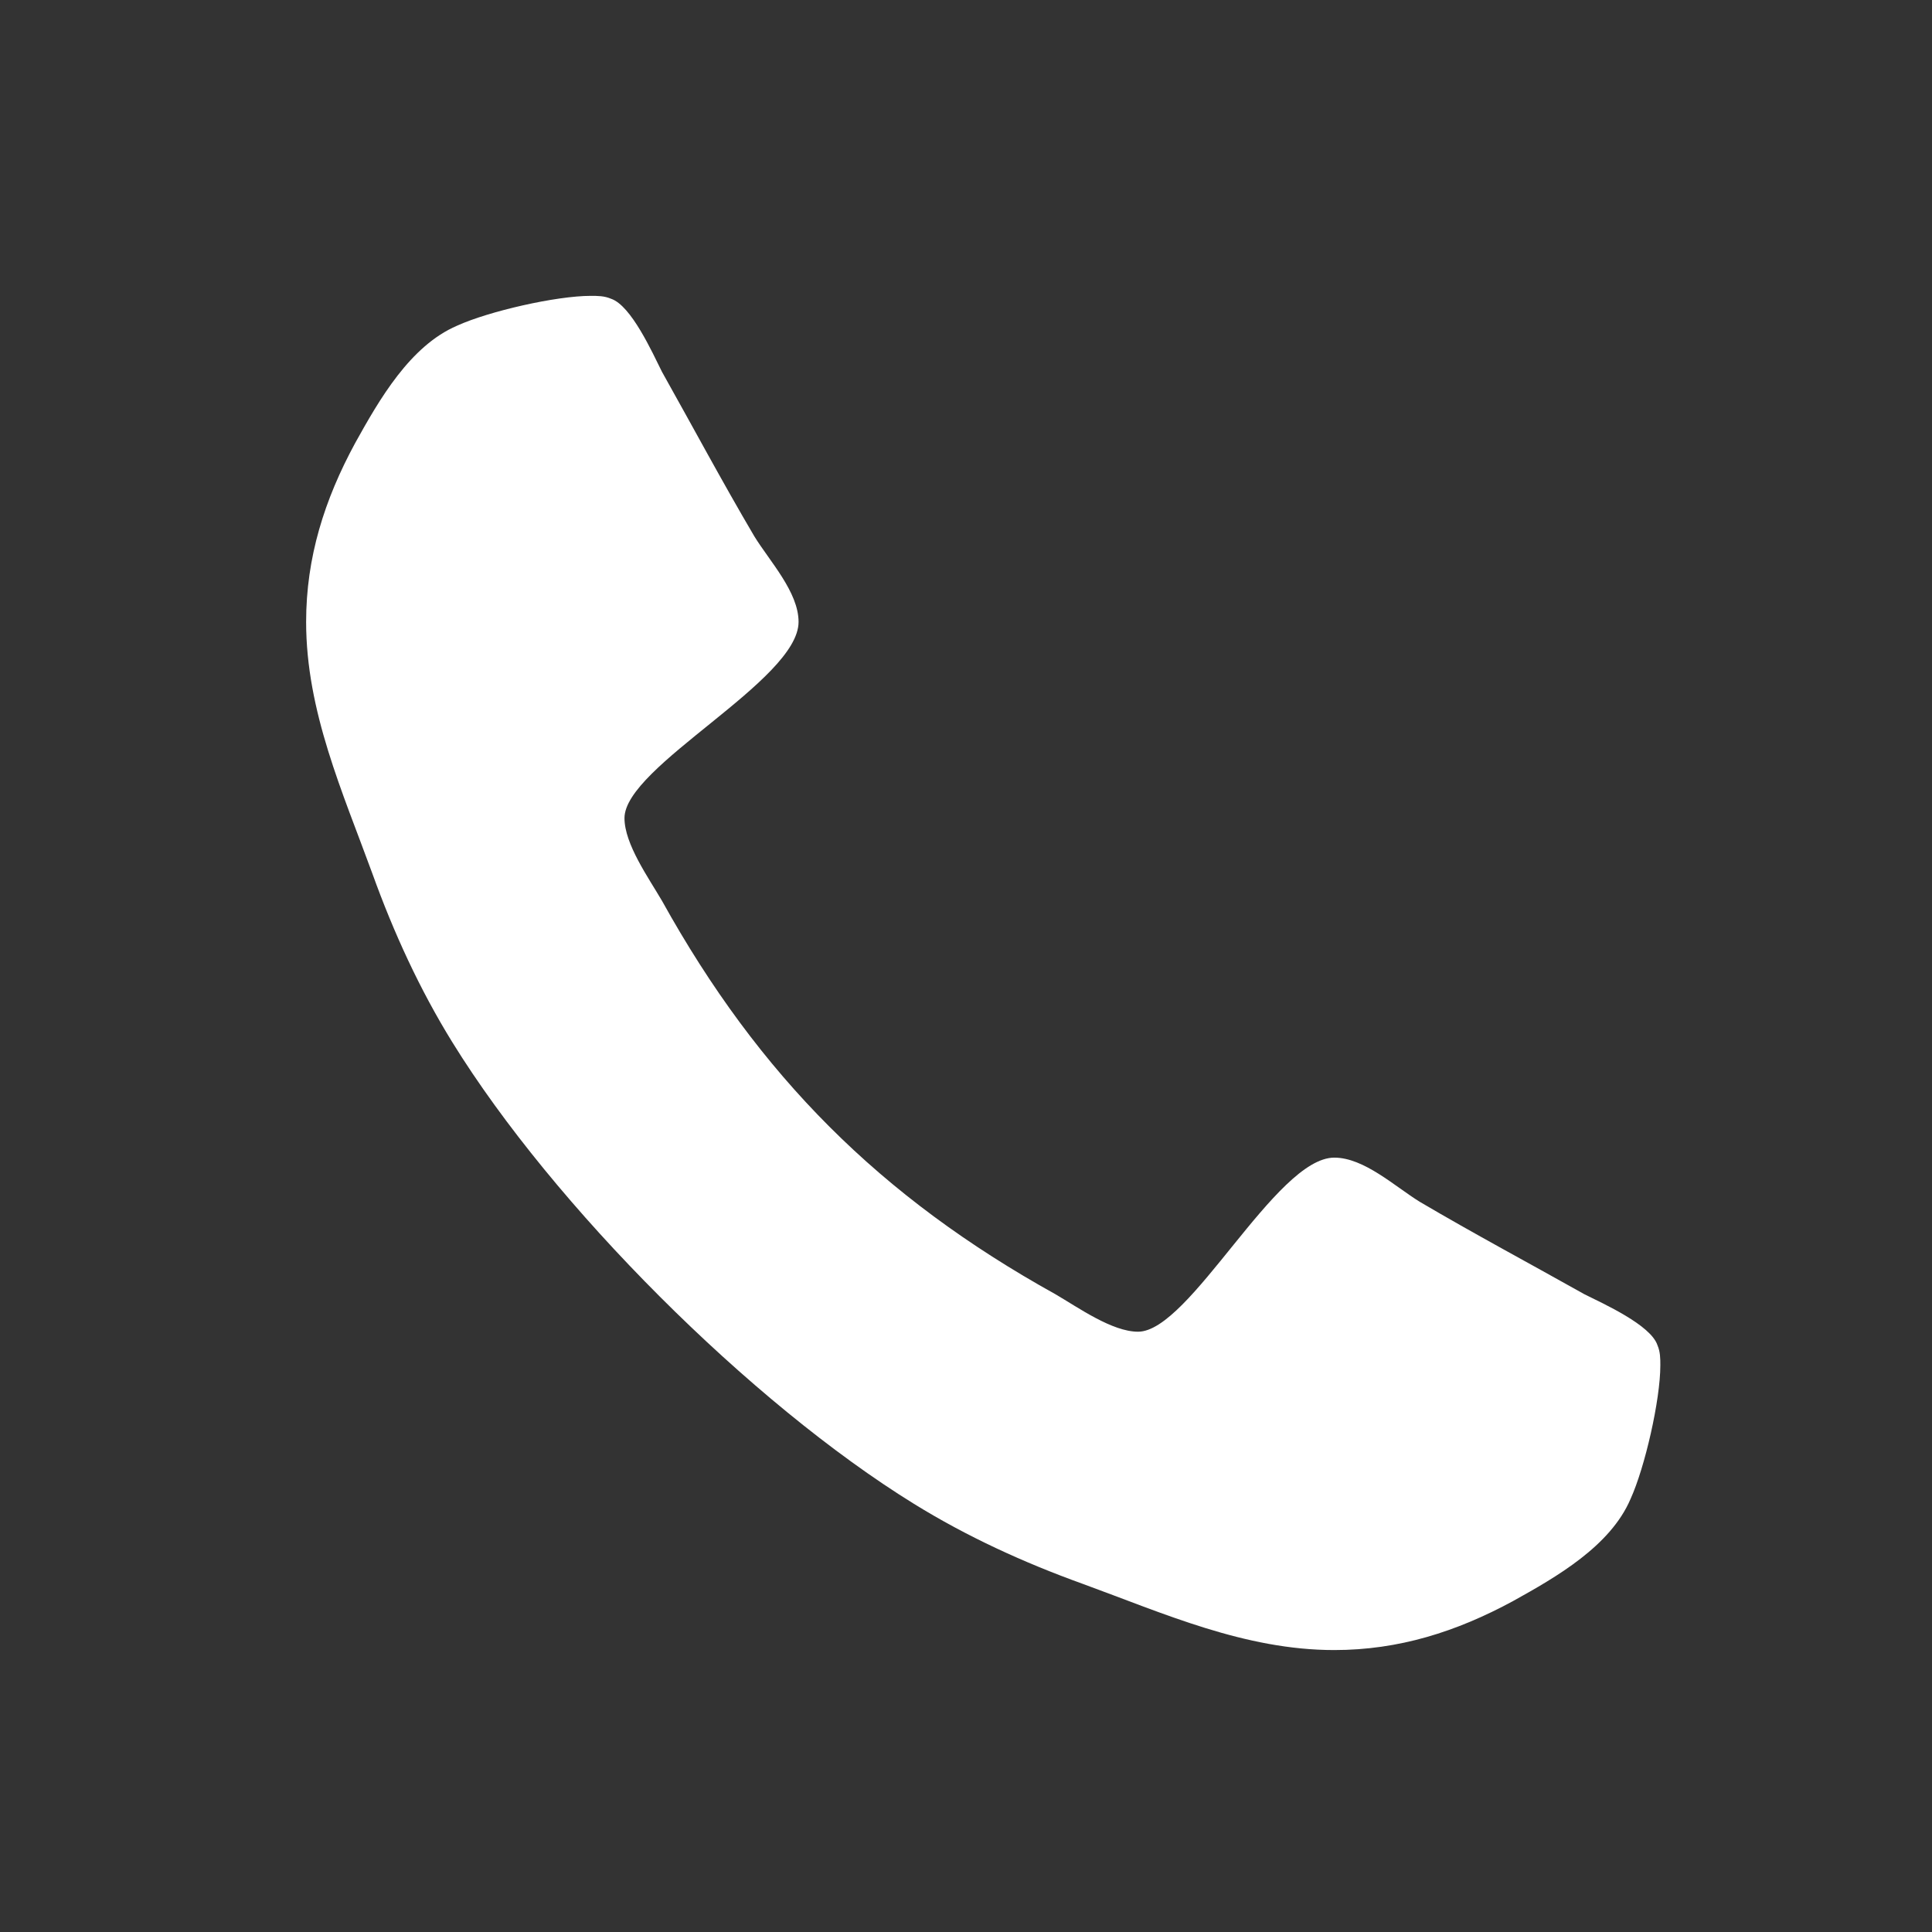 <?xml version="1.0" encoding="utf-8"?>
<!-- Generator: Adobe Illustrator 15.0.0, SVG Export Plug-In . SVG Version: 6.00 Build 0)  -->
<!DOCTYPE svg PUBLIC "-//W3C//DTD SVG 1.1//EN" "http://www.w3.org/Graphics/SVG/1.1/DTD/svg11.dtd">
<svg version="1.1" id="Ebene_1" xmlns="http://www.w3.org/2000/svg" xmlns:xlink="http://www.w3.org/1999/xlink" x="0px" y="0px"
	 width="200px" height="200px" viewBox="0 0 200 200" enable-background="new 0 0 200 200" xml:space="preserve">
<rect x="0" y="0" width="200" height="200" fill="#333333" stroke="none"/>
<g>
	<path fill="#00A99D" d="M467.187,106.962c0,8.761-7.169,15.93-15.931,15.93H291.954c-8.762,0-15.931-7.169-15.931-15.93v-121.07
		c0-8.762,7.169-15.93,15.931-15.93h159.302c8.762,0,15.931,7.168,15.931,15.93V106.962z M291.954-17.294
		c-1.692,0-3.187,1.494-3.187,3.186v121.07c0,1.692,1.494,3.186,3.187,3.186h159.302c1.692,0,3.187-1.493,3.187-3.186v-121.07
		c0-1.692-1.494-3.186-3.187-3.186H291.954z M320.629,33.682c-10.555,0-19.117-8.563-19.117-19.116S310.074-4.55,320.629-4.55
		c10.553,0,19.115,8.563,19.115,19.116S331.182,33.682,320.629,33.682z M441.698,97.403H301.512V78.287l31.861-31.86l15.93,15.93
		l50.977-50.976l41.419,41.418V97.403z"/>
</g>
<g>
	<path fill="#FFFFFF" d="M168.789,155.181c-2.09,4.879-7.666,8.065-12.146,10.554c-5.875,3.187-11.848,5.078-18.52,5.078
		c-9.258,0-17.622-3.783-26.085-6.87c-6.073-2.19-11.947-4.878-17.423-8.264c-16.926-10.454-37.336-30.864-47.791-47.79
		c-3.385-5.477-6.074-11.351-8.264-17.424c-3.087-8.463-6.87-16.826-6.87-26.086c0-6.671,1.892-12.645,5.078-18.519
		c2.489-4.48,5.675-10.056,10.554-12.147c3.286-1.494,10.255-3.086,13.839-3.086c0.697,0,1.394,0,2.091,0.299
		c2.091,0.697,4.281,5.575,5.277,7.567c3.186,5.675,6.272,11.45,9.558,17.025c1.593,2.588,4.58,5.774,4.58,8.861
		c0,6.073-18.021,14.935-18.021,20.311c0,2.688,2.489,6.173,3.883,8.563c10.056,18.121,22.601,30.666,40.721,40.721
		c2.391,1.395,5.875,3.884,8.563,3.884c5.377,0,14.238-18.021,20.311-18.021c3.088,0,6.273,2.987,8.861,4.58
		c5.576,3.285,11.352,6.372,17.025,9.558c1.992,0.996,6.871,3.187,7.568,5.277c0.299,0.697,0.299,1.394,0.299,2.091
		C171.877,144.926,170.283,151.896,168.789,155.181z"/>
</g>
</svg>
